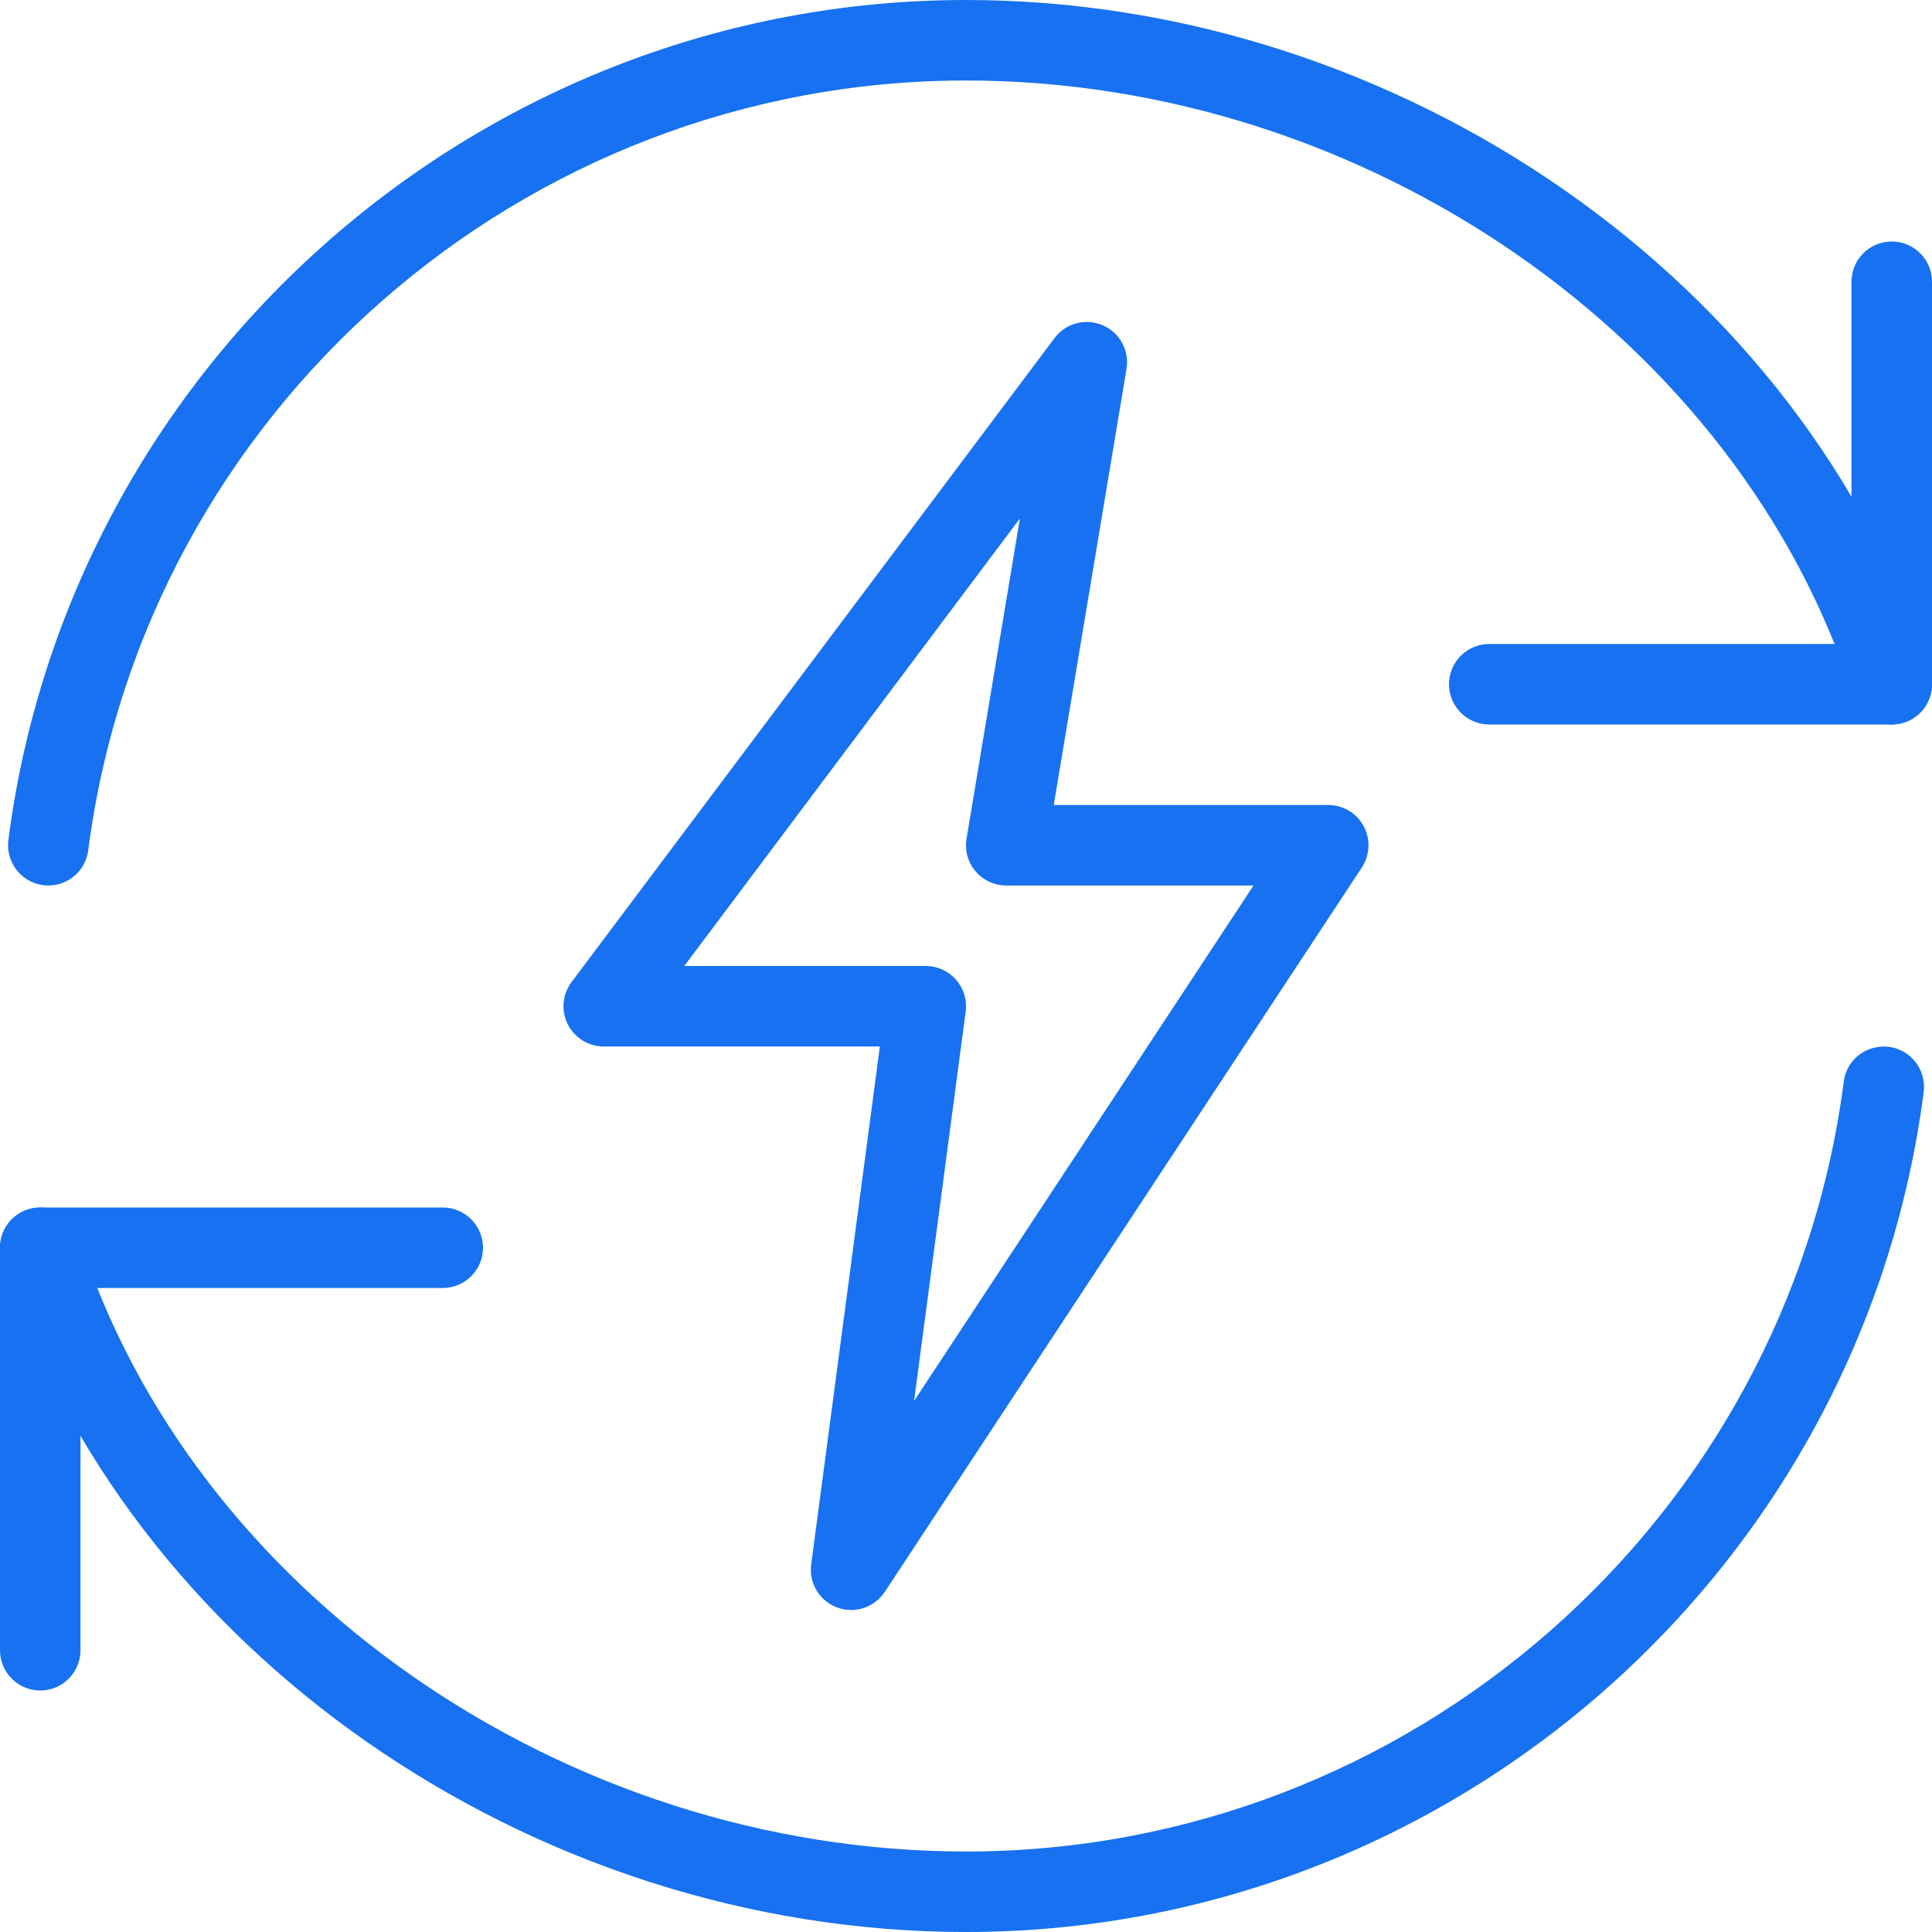 <?xml version="1.0" encoding="UTF-8"?> <svg xmlns="http://www.w3.org/2000/svg" width="512" height="512" viewBox="0 0 512 512" fill="none"> <g clip-path="url(#clip0)"> <path d="M501.333 192H394.667C388.779 192 384 187.221 384 181.333C384 175.445 388.779 170.667 394.667 170.667H490.667V74.667C490.667 68.779 495.445 64 501.333 64C507.221 64 512 68.779 512 74.667V181.333C512 187.221 507.221 192 501.333 192Z" fill="#1771F1"></path> <path d="M10.667 448C4.779 448 0 443.221 0 437.333V330.667C0 324.779 4.779 320 10.667 320H117.333C123.221 320 128 324.779 128 330.667C128 336.555 123.221 341.333 117.333 341.333H21.333V437.333C21.333 443.221 16.555 448 10.667 448Z" fill="#1771F1"></path> <path d="M12.821 234.667C12.373 234.667 11.904 234.645 11.435 234.581C5.611 233.813 1.472 228.459 2.219 222.613C18.645 95.701 127.744 0 256 0C371.115 0 478.571 74.901 511.509 178.091C513.301 183.701 510.187 189.696 504.597 191.488C498.901 193.28 492.971 190.165 491.179 184.555C460.992 89.984 362.091 21.333 256 21.333C138.432 21.333 38.443 109.056 23.381 225.365C22.677 230.741 18.091 234.667 12.821 234.667V234.667Z" fill="#1771F1"></path> <path d="M256 512C140.651 512 33.195 437.099 0.491 333.888C-1.28 328.277 1.835 322.283 7.424 320.512C13.141 318.72 19.051 321.835 20.821 327.467C50.795 422.016 149.696 490.667 256 490.667C373.568 490.667 473.557 402.944 488.619 286.635C489.387 280.789 494.528 276.779 500.587 277.419C506.411 278.187 510.549 283.541 509.803 289.387C493.355 416.299 384.256 512 256 512V512Z" fill="#1771F1"></path> <path d="M225.557 426.667C224.299 426.667 223.061 426.453 221.824 425.984C217.152 424.256 214.315 419.52 214.976 414.592L233.173 277.333H160C155.968 277.333 152.277 275.051 150.464 271.445C148.651 267.84 149.035 263.509 151.467 260.267L279.467 89.6C282.432 85.632 287.701 84.267 292.203 86.187C296.725 88.107 299.349 92.885 298.539 97.749L279.253 213.333H352C355.925 213.333 359.531 215.488 361.387 218.944C363.243 222.4 363.051 226.603 360.917 229.867L234.475 421.867C232.448 424.917 229.056 426.667 225.557 426.667V426.667ZM181.333 256H245.333C248.427 256 251.328 257.323 253.355 259.627C255.381 261.931 256.32 265.003 255.915 268.053L242.24 371.264L332.203 234.667H266.667C263.531 234.667 260.565 233.301 258.517 230.891C256.491 228.501 255.616 225.344 256.149 222.251L270.293 137.387L181.333 256Z" fill="#1771F1"></path> </g> <defs> <clipPath id="clip0"> <rect width="512" height="512" fill="white"></rect> </clipPath> </defs> </svg> 
